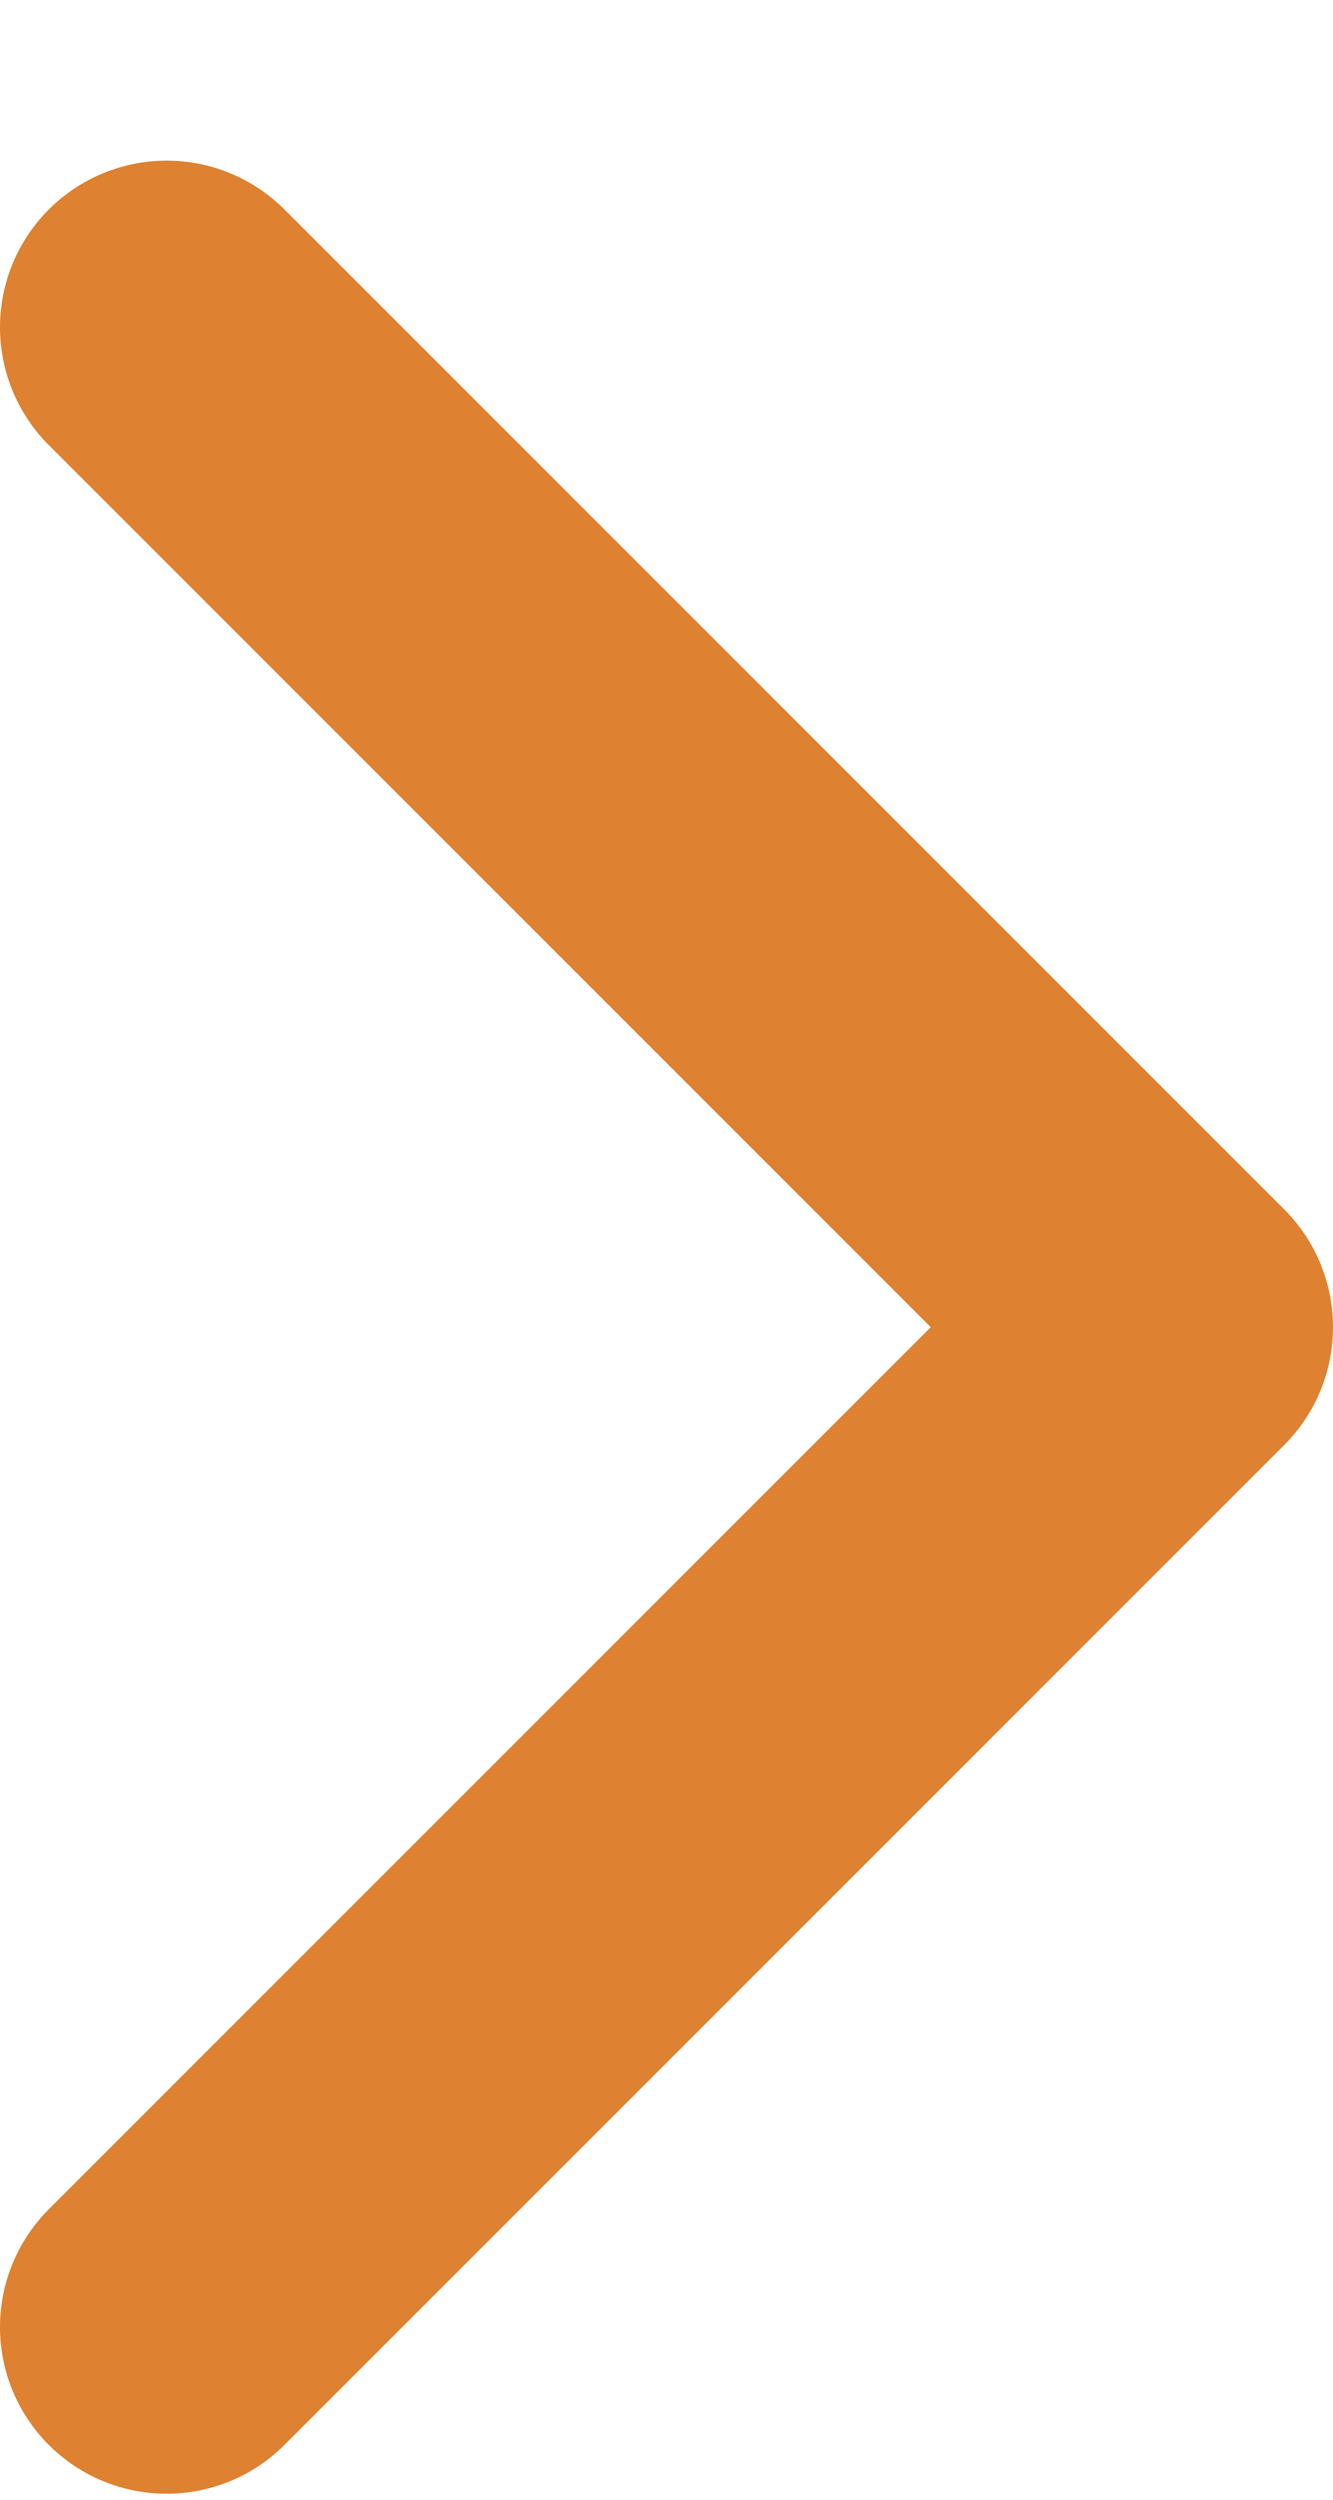 <svg width="8" height="15" viewBox="0 0 8 15" fill="none" xmlns="http://www.w3.org/2000/svg">
<path id="Icon" d="M1 13.964L7 7.964L1 1.964" stroke="#DE8130" stroke-width="2" stroke-linecap="round" stroke-linejoin="round"/>
</svg>
